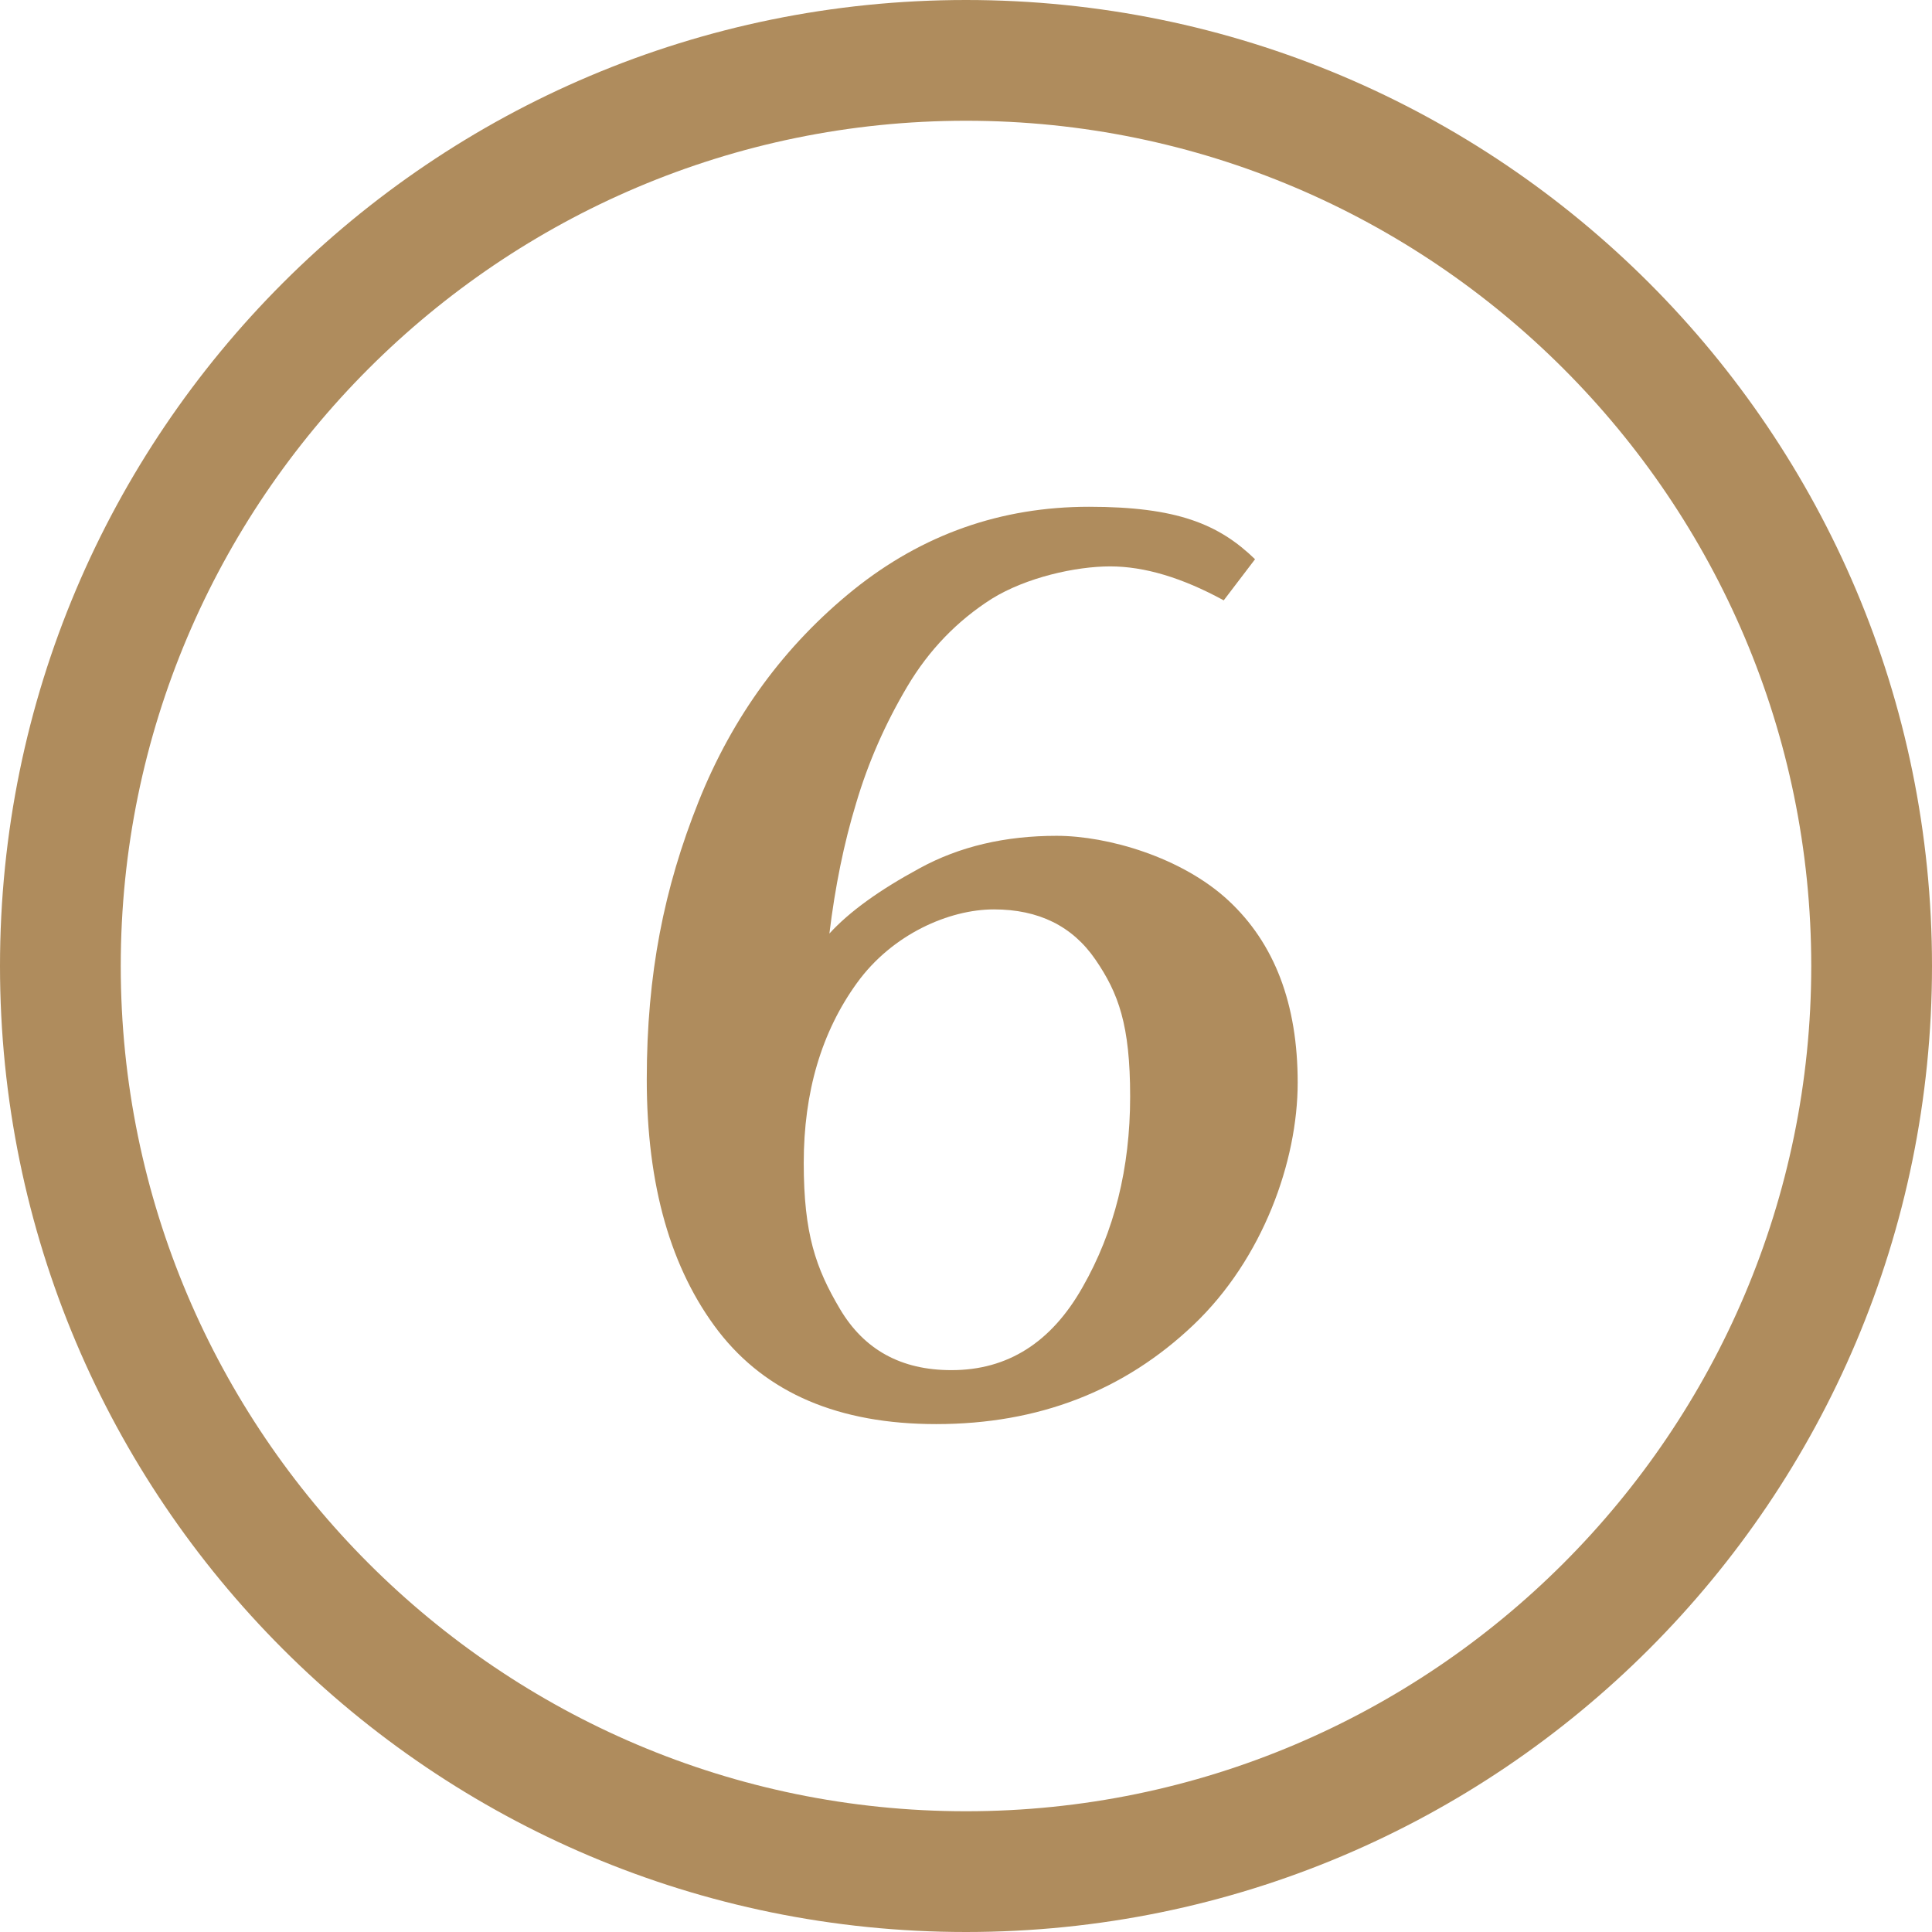 <?xml version="1.0" encoding="UTF-8"?>
<svg id="Camada_1" xmlns="http://www.w3.org/2000/svg" version="1.1" viewBox="0 0 512 512">
  <!-- Generator: Adobe Illustrator 29.3.1, SVG Export Plug-In . SVG Version: 2.1.0 Build 151)  -->
  <defs>
    <style>
      .st0 {
        fill: #af8c5d;
      }
    </style>
  </defs>
  <path class="st0" d="M256,0C114.6,0,0,114.6,0,256s114.6,256,256,256,256-114.6,256-256S397.4,0,256,0ZM256,480c-123.5,0-224-100.5-224-224S132.5,32,256,32s224,100.5,224,224-100.5,224-224,224Z"/>
  <path class="st0" d="M248.1,377.4c-25.8,0-45-8.2-57.7-24.6-12.6-16.4-19-38.6-19-66.7s4.6-50.8,13.7-73.6c9.1-22.8,22.9-41.5,41.1-56.2,18.3-14.7,39.1-22,62.4-22s34.4,4.6,44,13.9l-8.3,10.9c-11-6-21-9-30.1-9s-22.2,2.9-31.4,8.6c-9.1,5.8-16.6,13.5-22.4,23.3-5.8,9.8-10.3,20-13.5,30.8-3.3,10.8-5.6,22.3-7.1,34.6,5.3-5.8,13.2-11.5,23.9-17.3,10.6-5.8,22.7-8.6,36.3-8.6s33.2,5.7,45.5,17.1c12.3,11.4,18.4,27.5,18.4,48.3s-9.2,46.7-27.6,64.2c-18.4,17.5-41.1,26.3-68.2,26.3ZM252.2,363.1c14.8,0,26.4-7.3,34.7-22,8.4-14.7,12.6-31.5,12.6-50.5s-3.1-27.4-9.2-36.3c-6.1-8.9-15.1-13.3-26.9-13.3s-26.9,6.5-36.3,19.5c-9.4,13-14.1,28.9-14.1,47.7s3.2,27.9,9.6,38.7c6.4,10.8,16.2,16.2,29.5,16.2Z"/>
</svg>